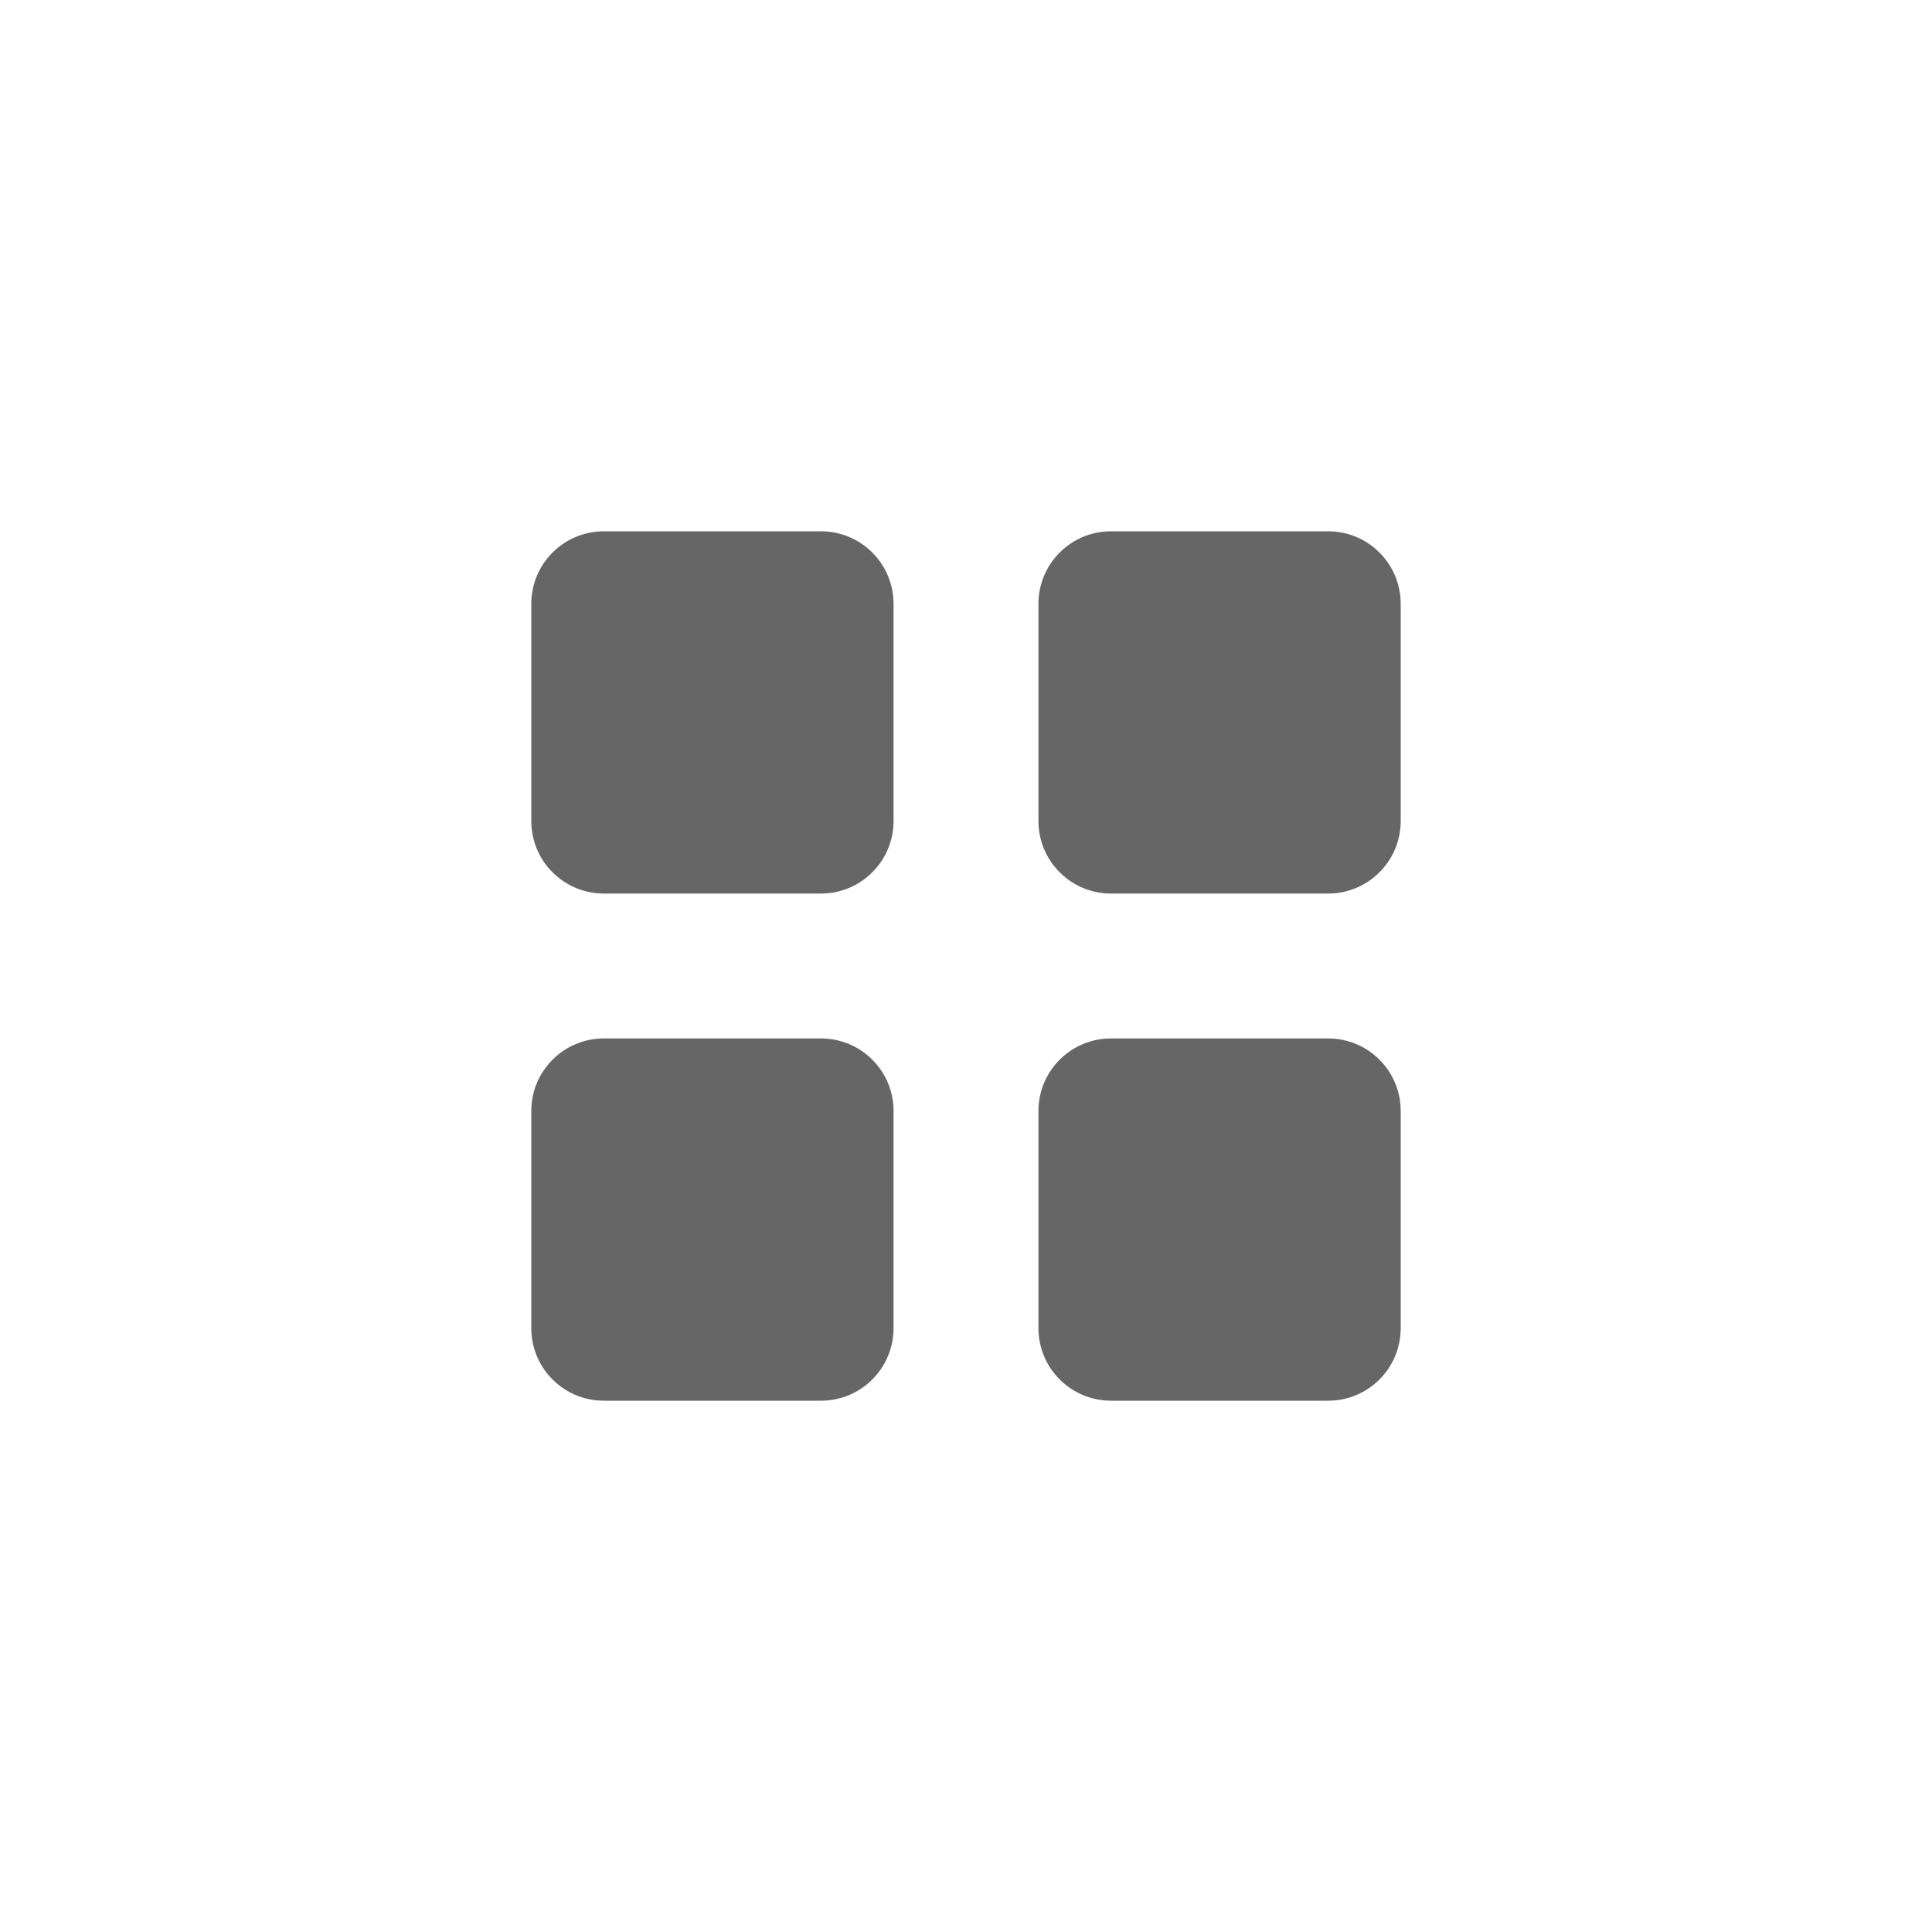 <svg width="24" height="24" viewBox="0 0 24 24" fill="none" xmlns="http://www.w3.org/2000/svg">
<path fill-rule="evenodd" clip-rule="evenodd" d="M10.2 6.6H7.5C7.261 6.6 7.032 6.695 6.864 6.864C6.695 7.032 6.6 7.261 6.6 7.5V10.2C6.6 10.439 6.695 10.668 6.864 10.836C7.032 11.005 7.261 11.1 7.5 11.1H10.2C10.439 11.1 10.668 11.005 10.836 10.836C11.005 10.668 11.1 10.439 11.1 10.2V7.5C11.1 7.261 11.005 7.032 10.836 6.864C10.668 6.695 10.439 6.6 10.2 6.6ZM16.5 6.6H13.8C13.561 6.6 13.332 6.695 13.164 6.864C12.995 7.032 12.9 7.261 12.9 7.5V10.2C12.9 10.439 12.995 10.668 13.164 10.836C13.332 11.005 13.561 11.1 13.8 11.1H16.5C16.739 11.1 16.968 11.005 17.136 10.836C17.305 10.668 17.4 10.439 17.4 10.2V7.5C17.4 7.261 17.305 7.032 17.136 6.864C16.968 6.695 16.739 6.6 16.5 6.6ZM10.2 12.9H7.5C7.261 12.9 7.032 12.995 6.864 13.164C6.695 13.332 6.6 13.561 6.6 13.8V16.5C6.6 16.739 6.695 16.968 6.864 17.136C7.032 17.305 7.261 17.4 7.5 17.4H10.2C10.439 17.4 10.668 17.305 10.836 17.136C11.005 16.968 11.1 16.739 11.1 16.5V13.8C11.1 13.561 11.005 13.332 10.836 13.164C10.668 12.995 10.439 12.9 10.2 12.9ZM16.5 12.9H13.8C13.561 12.9 13.332 12.995 13.164 13.164C12.995 13.332 12.9 13.561 12.9 13.8V16.5C12.9 16.739 12.995 16.968 13.164 17.136C13.332 17.305 13.561 17.4 13.8 17.4H16.5C16.739 17.4 16.968 17.305 17.136 17.136C17.305 16.968 17.4 16.739 17.4 16.5V13.8C17.4 13.561 17.305 13.332 17.136 13.164C16.968 12.995 16.739 12.9 16.5 12.9Z" fill="#666666"/>
</svg>
